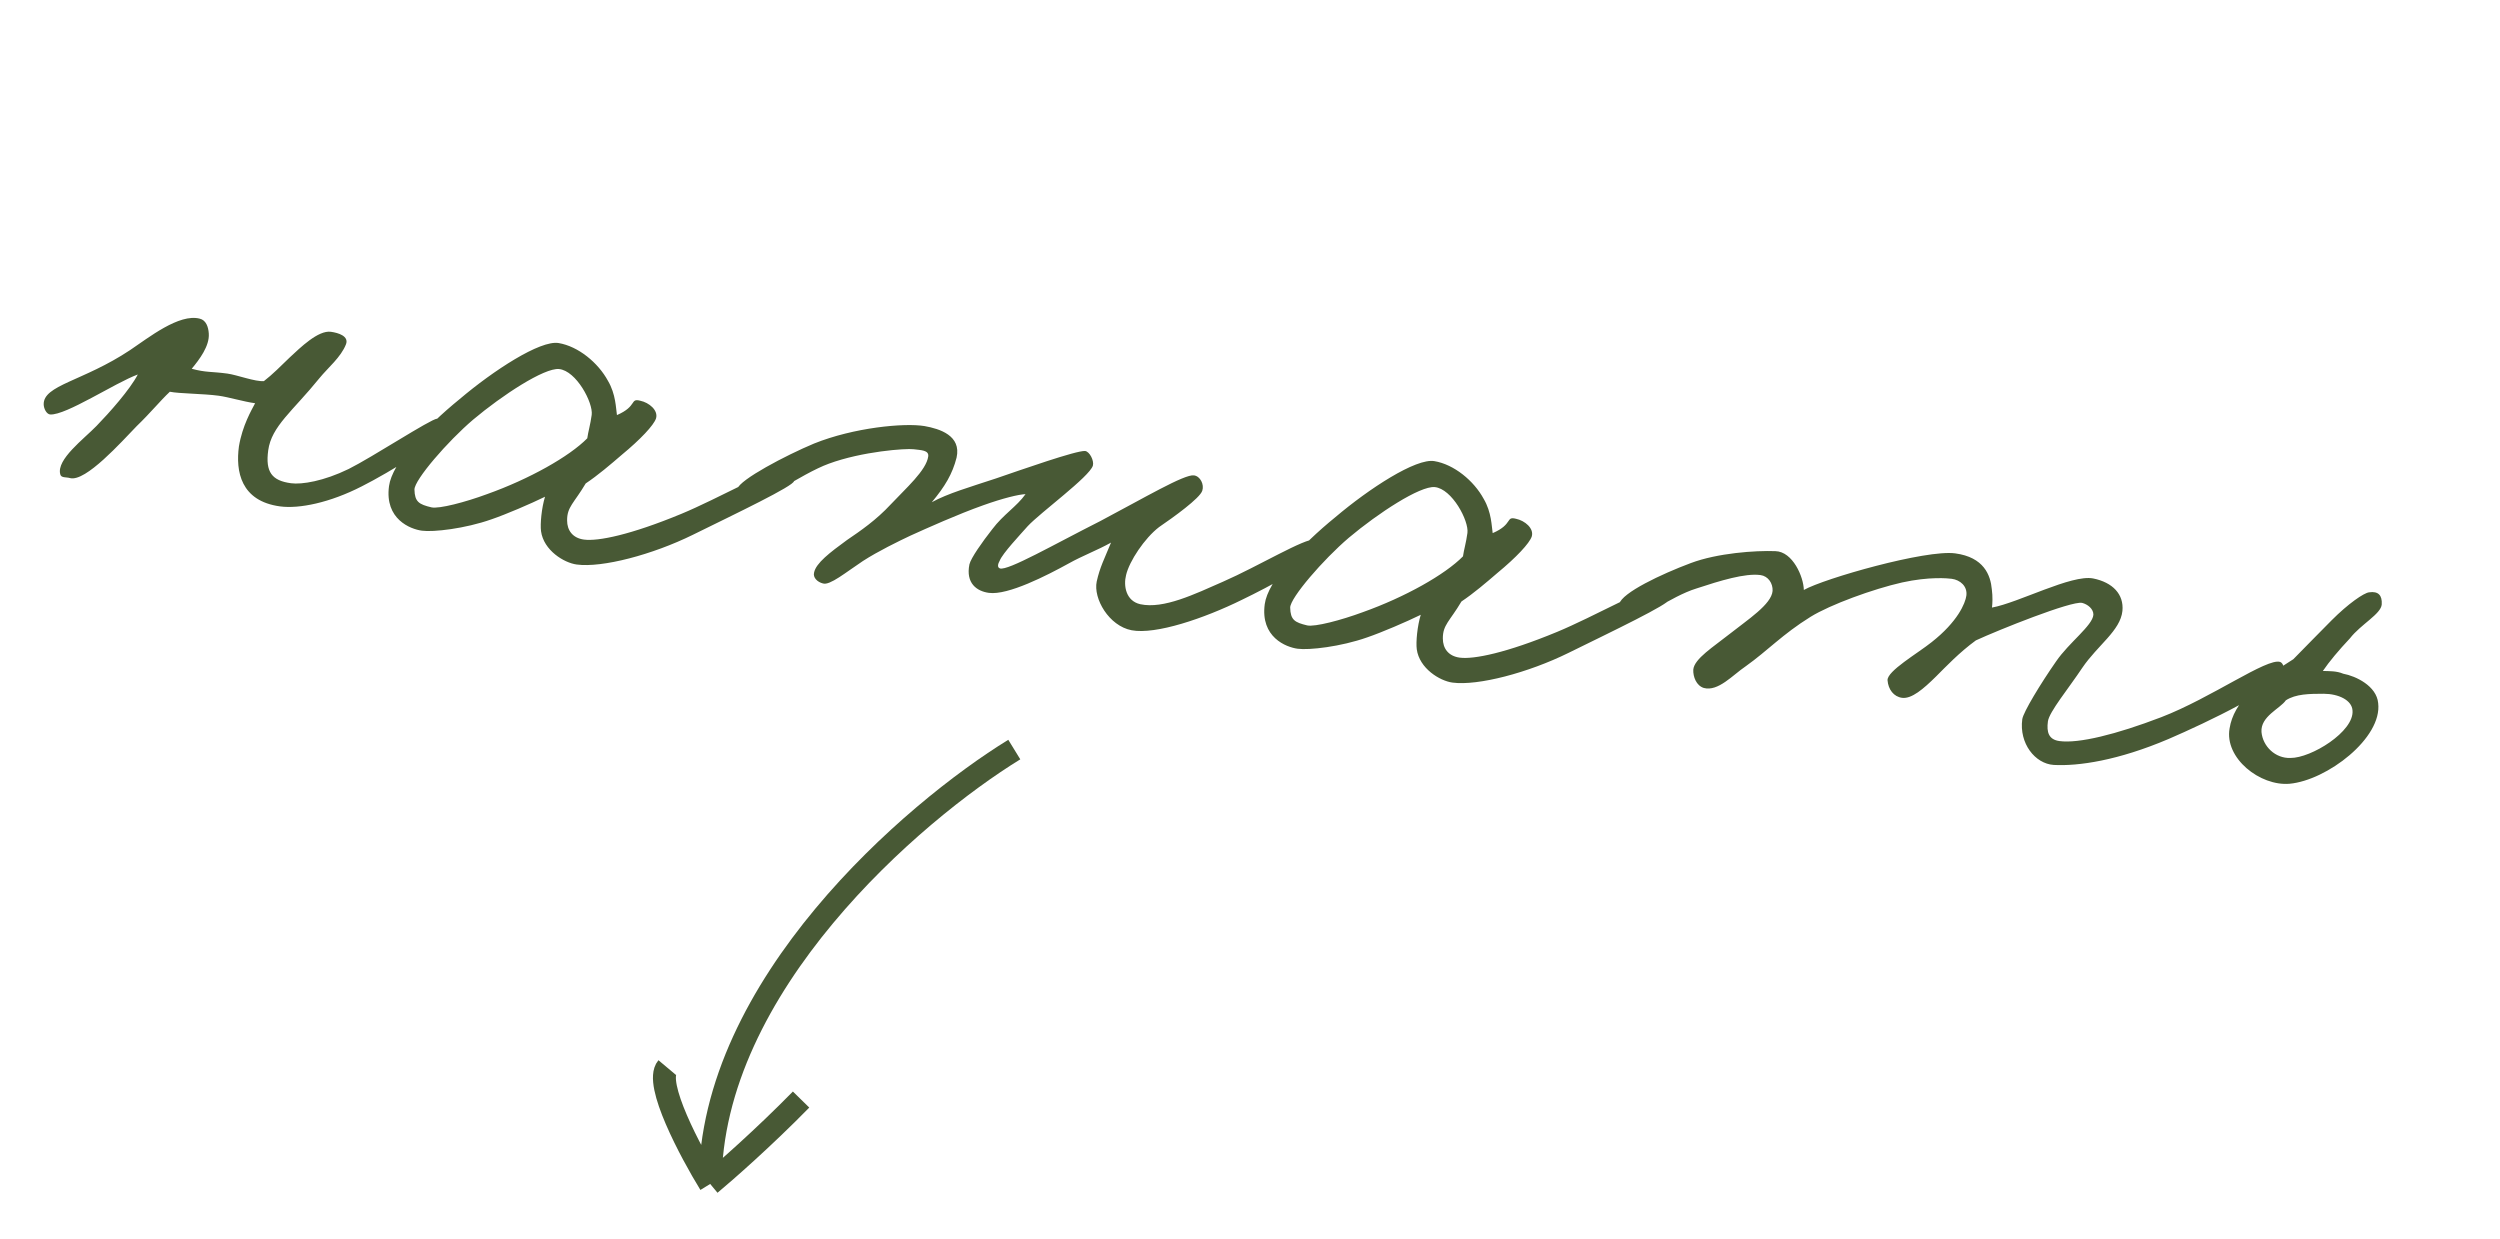 <?xml version="1.0" encoding="UTF-8"?> <svg xmlns="http://www.w3.org/2000/svg" width="109" height="54" viewBox="0 0 109 54" fill="none"> <path d="M19.448 18.703C19.451 19.099 16.928 20.624 15.777 21.203C14.381 21.919 13.044 22.191 12.212 22.079C10.491 21.847 10.271 20.546 10.417 19.464C10.568 18.552 10.971 17.871 11.123 17.581C10.623 17.514 9.973 17.313 9.529 17.253C8.863 17.163 7.817 17.164 7.405 17.08C6.984 17.475 6.576 17.985 5.959 18.58C5.303 19.255 3.737 21.021 3.055 20.845C2.892 20.794 2.659 20.848 2.626 20.674C2.458 20.029 3.651 19.145 4.209 18.57C4.767 17.996 5.665 16.987 6.009 16.327C4.998 16.699 2.887 18.11 2.185 18.072C2.019 18.049 1.91 17.808 1.905 17.638C1.878 16.787 3.623 16.627 5.672 15.264C6.479 14.723 7.809 13.659 8.71 13.894C8.984 13.959 9.085 14.255 9.103 14.54C9.143 15.082 8.696 15.672 8.359 16.078C8.986 16.248 9.219 16.194 9.913 16.288C10.329 16.344 11.135 16.651 11.507 16.616C11.854 16.352 12.278 15.929 12.636 15.581C13.088 15.162 13.87 14.392 14.425 14.466C14.758 14.511 15.218 14.658 15.086 15.008C14.869 15.572 14.299 16.032 13.926 16.49C12.773 17.917 11.836 18.581 11.694 19.636C11.566 20.579 11.854 20.957 12.687 21.069C13.159 21.133 14.112 20.979 15.201 20.448C16.23 19.936 18.771 18.273 19.056 18.255C19.341 18.237 19.457 18.422 19.448 18.703ZM34.62 20.975C34.59 21.197 32.144 22.364 30.207 23.318C28.452 24.183 26.255 24.763 25.145 24.613C24.59 24.539 23.703 23.995 23.589 23.161C23.547 22.844 23.613 22.147 23.763 21.658C23.128 21.968 22.079 22.42 21.427 22.643C20.27 23.052 18.893 23.206 18.394 23.138C17.894 23.071 16.766 22.636 16.961 21.193C17.095 20.194 18.52 18.635 20.043 17.399C21.51 16.156 23.555 14.821 24.356 14.957C25.212 15.101 26.077 15.811 26.507 16.604C26.852 17.187 26.853 17.809 26.899 18.097C27.799 17.71 27.452 17.352 27.916 17.472C28.301 17.552 28.707 17.889 28.603 18.242C28.507 18.54 27.914 19.166 27.119 19.822C26.608 20.262 26.065 20.726 25.537 21.078C25.025 21.942 24.721 22.098 24.726 22.692C24.725 23.116 24.962 23.459 25.461 23.526C26.072 23.608 27.495 23.32 29.709 22.403C31.205 21.786 33.922 20.287 34.314 20.312C34.651 20.329 34.661 20.669 34.62 20.975ZM25.798 18.09C25.869 17.563 25.126 16.163 24.373 16.09C23.731 16.032 21.903 17.226 20.628 18.297C19.511 19.249 18.071 20.919 18.07 21.343C18.083 21.881 18.266 21.991 18.813 22.121C19.142 22.194 20.285 21.896 21.236 21.544C23.076 20.888 24.819 19.908 25.605 19.11C25.642 18.832 25.742 18.506 25.798 18.09ZM57.555 23.953C57.55 24.405 55.299 25.599 54.151 26.15C52.486 26.971 50.385 27.677 49.338 27.479C48.347 27.289 47.66 26.095 47.817 25.353C47.958 24.722 48.145 24.38 48.441 23.657C47.83 23.998 47.206 24.225 46.595 24.567C45.648 25.089 43.949 25.962 43.116 25.849C42.589 25.778 42.099 25.43 42.267 24.605C42.332 24.331 42.822 23.634 43.264 23.072C43.746 22.431 44.33 22.086 44.714 21.544C44.401 21.559 43.729 21.722 42.868 22.03C41.77 22.419 40.417 23.027 39.695 23.354C39.182 23.596 38.275 24.038 37.625 24.459C36.88 24.952 36.18 25.536 35.882 25.439C35.636 25.378 35.437 25.181 35.494 24.963C35.578 24.551 36.176 24.095 36.928 23.546C37.519 23.145 38.205 22.673 38.833 21.995C39.492 21.292 40.389 20.509 40.471 19.899C40.509 19.621 40.141 19.628 39.835 19.587C39.502 19.542 37.591 19.68 36.134 20.218C34.945 20.651 32.913 22.101 32.608 22.06C32.248 22.011 32.07 21.648 32.143 21.319C32.255 20.91 34.262 19.853 35.489 19.34C37.222 18.641 39.426 18.43 40.31 18.577C40.973 18.695 41.922 18.992 41.707 19.952C41.527 20.663 41.199 21.212 40.626 21.897C41.328 21.512 42.268 21.243 43.421 20.861C44.547 20.476 46.92 19.638 47.312 19.663C47.507 19.689 47.708 20.083 47.65 20.301C47.499 20.79 45.369 22.339 44.808 22.941C44.474 23.32 43.716 24.122 43.588 24.444C43.514 24.575 43.464 24.738 43.599 24.784C43.952 24.889 45.943 23.744 47.974 22.718C49.891 21.705 51.641 20.67 52.057 20.726C52.334 20.763 52.511 21.126 52.419 21.396C52.318 21.722 51.16 22.555 50.538 22.979C49.908 23.459 49.235 24.471 49.097 25.073C48.978 25.538 49.087 26.202 49.717 26.344C50.733 26.565 52.094 25.901 53.325 25.361C54.856 24.691 56.917 23.444 57.33 23.527C57.524 23.554 57.561 23.7 57.555 23.953ZM72.802 26.122C72.772 26.344 70.326 27.512 68.389 28.465C66.634 29.331 64.437 29.91 63.327 29.761C62.772 29.686 61.885 29.142 61.771 28.308C61.729 27.991 61.795 27.294 61.945 26.805C61.31 27.115 60.261 27.567 59.609 27.79C58.452 28.199 57.075 28.353 56.576 28.285C56.076 28.218 54.948 27.783 55.143 26.34C55.277 25.341 56.702 23.782 58.225 22.546C59.692 21.303 61.737 19.968 62.538 20.105C63.394 20.248 64.259 20.958 64.689 21.751C65.034 22.334 65.035 22.956 65.081 23.244C65.981 22.857 65.634 22.5 66.098 22.619C66.483 22.699 66.889 23.036 66.785 23.389C66.689 23.687 66.096 24.314 65.301 24.969C64.79 25.409 64.247 25.873 63.719 26.225C63.207 27.089 62.903 27.245 62.908 27.839C62.907 28.263 63.144 28.606 63.643 28.673C64.254 28.755 65.677 28.467 67.891 27.55C69.387 26.933 72.104 25.434 72.496 25.459C72.833 25.476 72.843 25.817 72.802 26.122ZM63.98 23.237C64.051 22.71 63.308 21.31 62.555 21.237C61.913 21.179 60.085 22.373 58.81 23.445C57.693 24.396 56.253 26.066 56.252 26.49C56.265 27.029 56.448 27.138 56.995 27.268C57.325 27.341 58.467 27.043 59.418 26.691C61.258 26.035 63.001 25.055 63.786 24.257C63.824 23.979 63.924 23.654 63.98 23.237ZM99.583 29.28C99.434 29.966 96.203 31.508 94.554 32.218C92.336 33.163 90.607 33.41 89.541 33.351C88.729 33.298 88.029 32.412 88.171 31.358C88.213 31.053 88.975 29.799 89.641 28.844C90.204 28.016 91.236 27.279 91.272 26.803C91.278 26.55 91.023 26.346 90.777 26.285C90.309 26.193 87.143 27.462 86.148 27.921C85.428 28.445 84.835 29.072 84.411 29.495C83.857 30.042 83.345 30.481 82.929 30.425C82.568 30.377 82.328 30.062 82.297 29.662C82.266 29.262 83.615 28.483 84.217 28C85.354 27.108 85.688 26.305 85.733 25.972C85.789 25.556 85.458 25.285 85.098 25.236C84.931 25.214 84.123 25.133 82.929 25.396C81.676 25.679 79.804 26.359 78.941 26.893C77.708 27.659 77.076 28.365 76.107 29.054C75.548 29.43 74.912 30.164 74.285 29.995C73.96 29.894 73.814 29.507 73.827 29.198C73.863 28.723 74.726 28.189 75.391 27.657C76.214 27.006 77.234 26.352 77.285 25.765C77.302 25.429 77.09 25.118 76.757 25.073C76.091 24.983 75.001 25.316 73.966 25.657C72.816 26.011 71.514 27.078 71.14 26.915C70.846 26.791 70.528 26.635 70.597 26.333C70.72 25.841 72.44 25.028 73.719 24.55C74.88 24.113 76.534 23.997 77.406 24.03C78.166 24.048 78.638 25.157 78.647 25.723C79.534 25.221 83.971 23.954 85.247 24.127C86.496 24.295 86.787 25.069 86.844 25.698C86.886 26.014 86.872 26.323 86.85 26.49C88.009 26.279 90.323 25.037 91.259 25.22C92.112 25.391 92.607 25.91 92.538 26.635C92.449 27.499 91.46 28.128 90.791 29.112C90.188 30.019 89.345 31.036 89.289 31.452C89.225 31.924 89.323 32.248 89.795 32.311C90.627 32.424 92.263 32.023 94.229 31.27C96.405 30.434 98.846 28.672 99.414 28.861C99.549 28.908 99.602 29.141 99.583 29.28ZM103.688 30.653C103.878 32.176 101.453 34.024 99.823 34.172C98.537 34.281 96.979 33.054 97.21 31.757C97.391 30.623 98.418 29.716 99.99 28.741C100.579 28.143 101.137 27.568 101.659 27.045C102.378 26.323 103.064 25.85 103.293 25.825C103.697 25.766 103.868 25.959 103.844 26.351C103.815 26.771 102.936 27.217 102.458 27.831C101.963 28.358 101.559 28.84 101.277 29.254C101.558 29.264 101.871 29.249 102.165 29.374C102.716 29.476 103.619 29.909 103.688 30.653ZM102.57 30.982C102.546 30.527 101.962 30.25 101.313 30.248C100.691 30.249 100.097 30.253 99.663 30.534C99.417 30.896 98.552 31.232 98.601 31.916C98.658 32.546 99.208 33.072 99.862 33.047C100.765 33.056 102.644 31.896 102.57 30.982Z" fill="#485935"></path> <path d="M44.223 32.681C39.806 35.396 30.969 42.985 30.964 51.62M30.964 51.62C31.605 51.088 33.295 49.606 34.927 47.94M30.964 51.62C30.1 50.214 28.516 47.232 29.091 46.547" stroke="#485935"></path> </svg> 